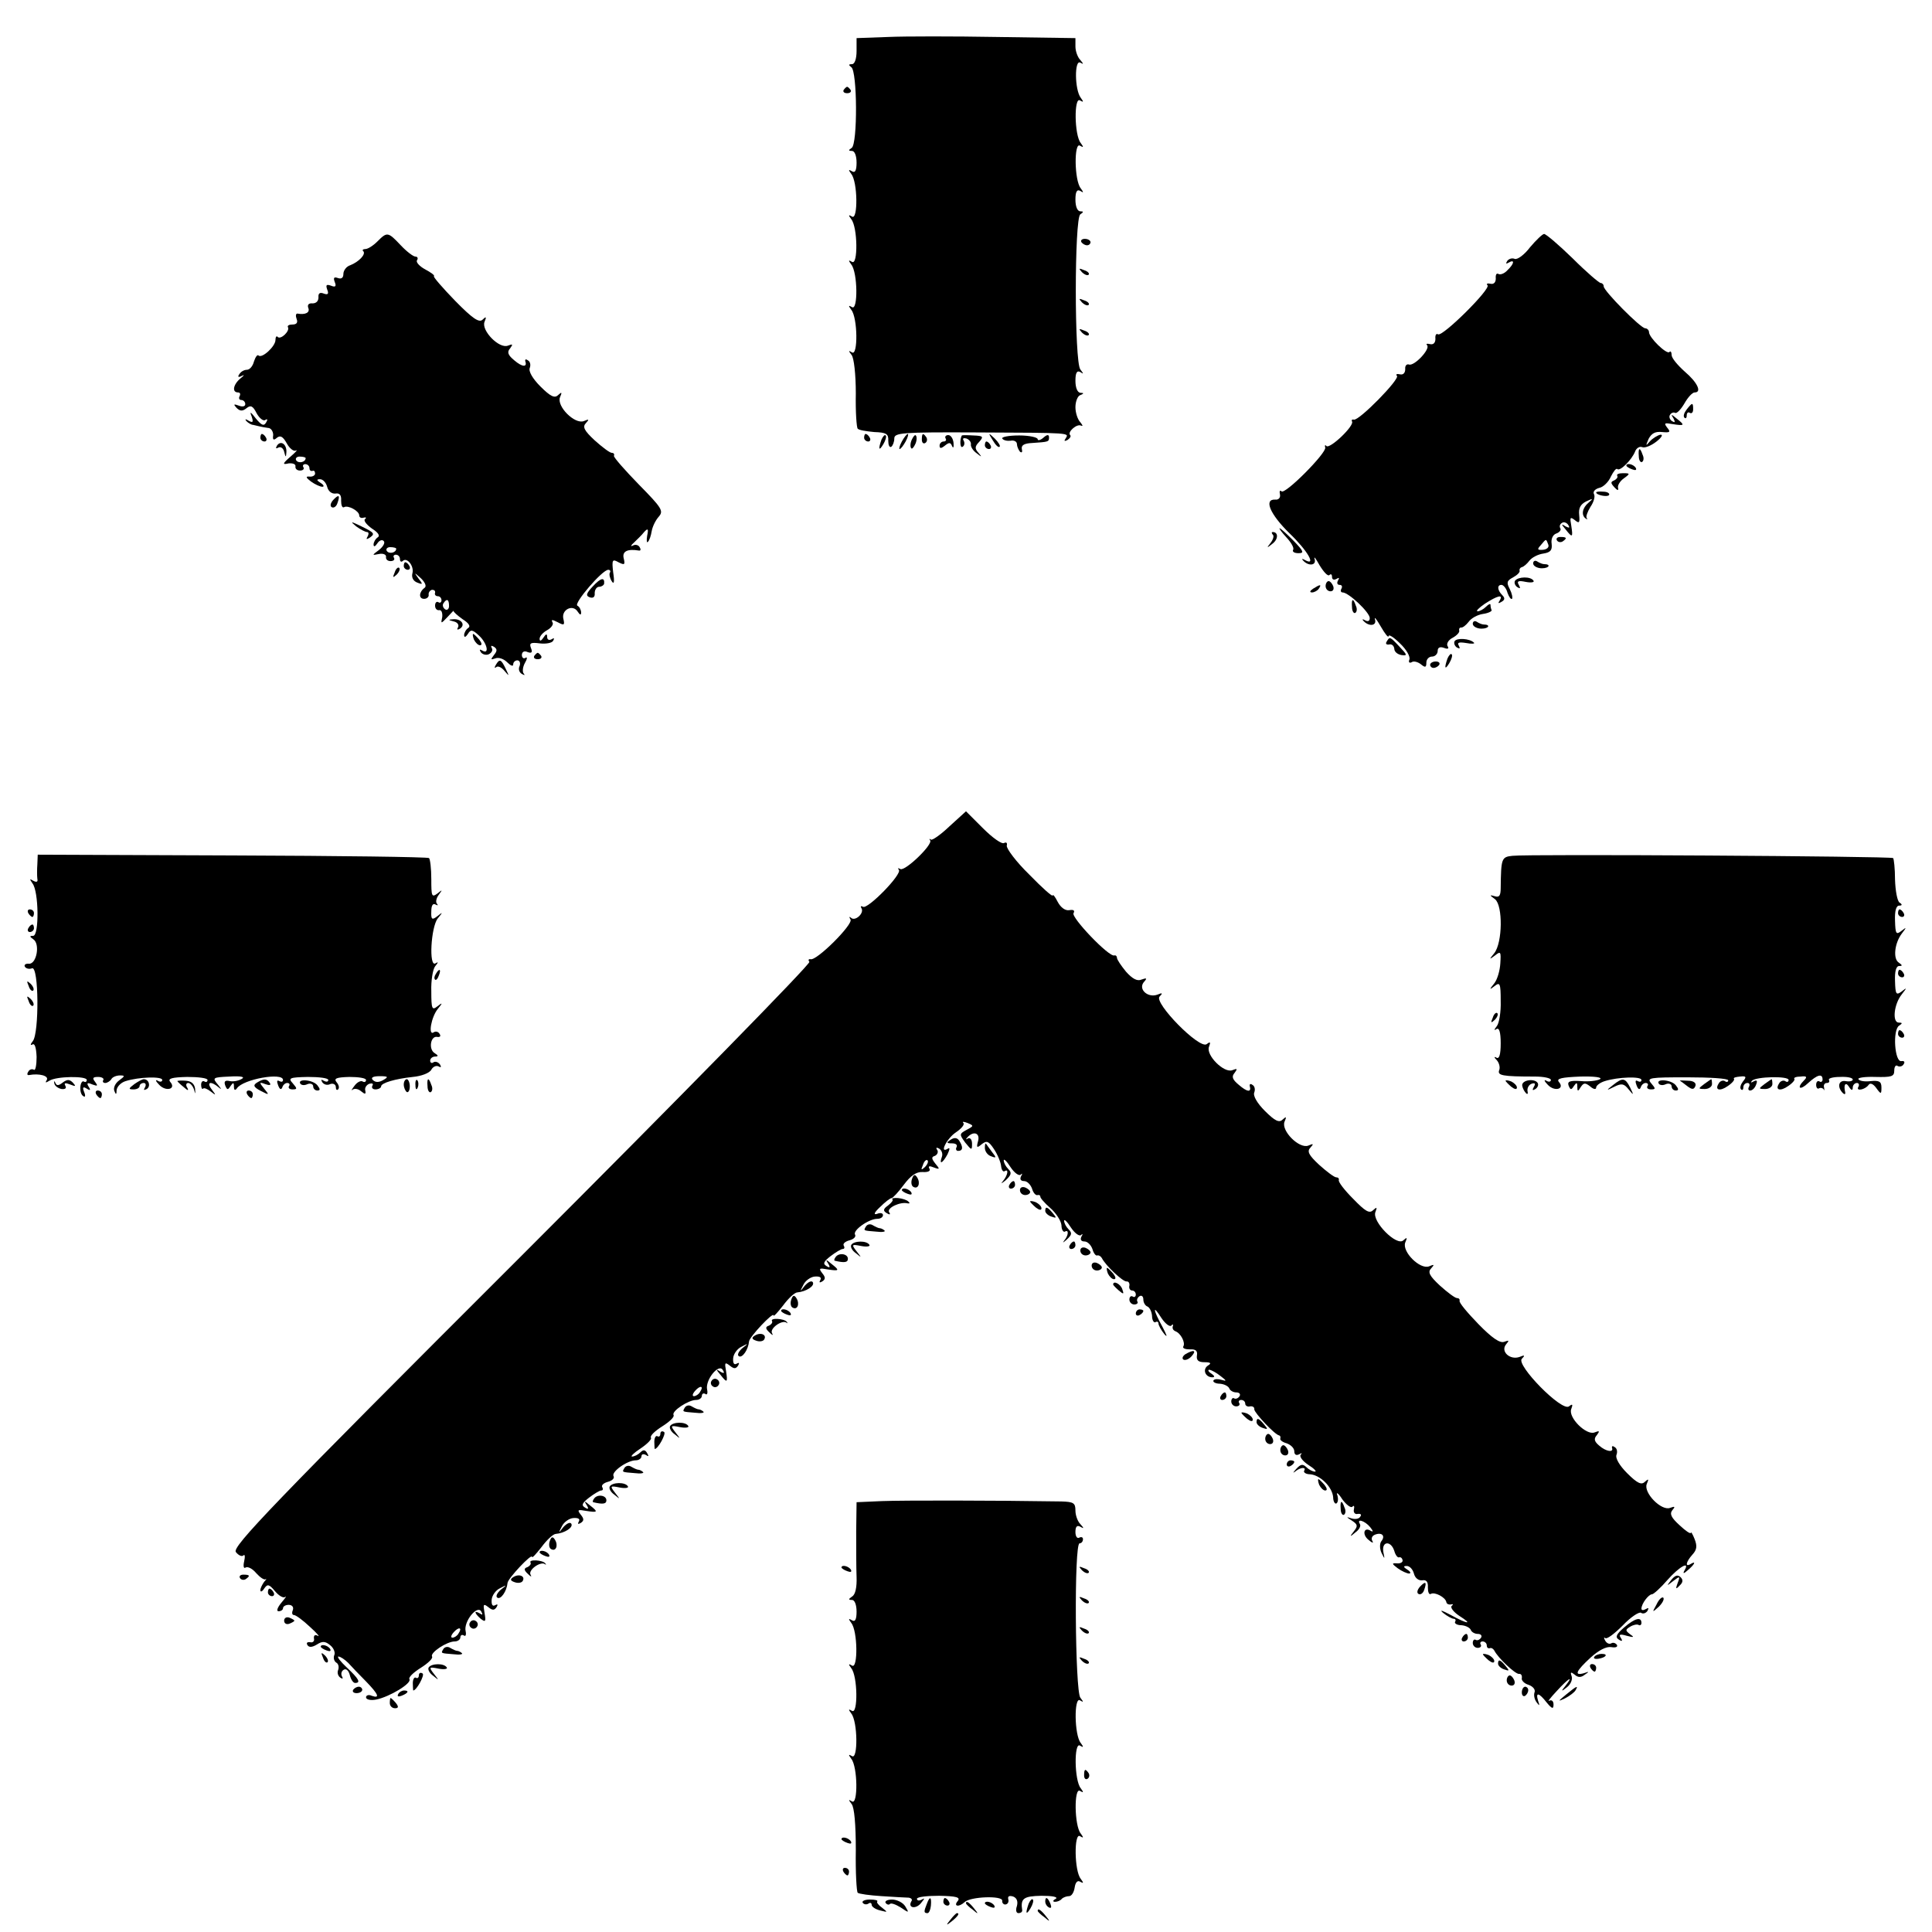 <?xml version="1.0" standalone="no"?>
<!DOCTYPE svg PUBLIC "-//W3C//DTD SVG 20010904//EN"
 "http://www.w3.org/TR/2001/REC-SVG-20010904/DTD/svg10.dtd">
<svg version="1.0" xmlns="http://www.w3.org/2000/svg"
 width="512pt" height="512pt" viewBox="0 0 512 512"
 preserveAspectRatio="xMidYMid meet">
<g transform="translate(0,512) scale(0.1,-0.1)"
fill="#000000" stroke="none">
<path d="M2353 5022 l-83 -3 0 -34 c0 -21 -5 -35 -12 -35 -9 0 -10 -2 -2 -8
16 -10 17 -204 1 -214 -9 -6 -9 -8 1 -8 7 0 12 -13 12 -31 0 -21 -4 -28 -12
-23 -10 6 -10 4 -2 -7 17 -21 18 -123 2 -113 -10 6 -10 4 -2 -7 17 -21 18
-123 2 -113 -10 6 -10 4 -2 -7 17 -21 18 -123 2 -113 -10 6 -10 4 -2 -7 17
-21 18 -123 2 -113 -10 6 -10 5 -1 -7 6 -8 11 -50 11 -102 -1 -48 2 -90 5 -93
3 -4 23 -7 44 -9 32 -1 38 -5 37 -23 0 -11 3 -19 8 -16 4 3 8 13 8 22 0 15 19
17 218 16 255 -1 245 -1 236 -16 -5 -7 -3 -8 5 -4 7 5 10 10 7 13 -8 8 18 31
29 25 6 -2 4 1 -2 9 -7 7 -13 25 -13 40 0 15 6 30 13 32 10 4 10 6 0 6 -8 1
-13 14 -13 32 0 21 4 28 13 23 9 -6 9 -5 0 7 -16 20 -16 401 0 411 9 6 9 8 0
8 -8 0 -13 13 -13 31 0 21 4 28 13 23 9 -6 9 -4 1 7 -17 21 -18 123 -2 113 10
-6 10 -4 2 7 -17 21 -18 123 -2 113 10 -6 10 -4 2 7 -16 21 -17 102 -1 93 9
-5 9 -4 0 7 -7 7 -13 23 -13 36 l0 22 -207 3 c-115 2 -245 2 -290 0z"/>
<path d="M2236 4882 c-3 -5 1 -9 9 -9 8 0 12 4 9 9 -3 4 -7 8 -9 8 -2 0 -6 -4
-9 -8z"/>
<path d="M1000 4480 c-11 -11 -25 -20 -32 -20 -6 0 -9 -3 -5 -6 7 -8 -12 -28
-35 -37 -10 -3 -18 -14 -18 -23 0 -10 -5 -14 -14 -11 -11 4 -13 1 -9 -10 5
-12 2 -15 -10 -10 -12 4 -14 2 -10 -10 5 -12 2 -15 -9 -11 -10 4 -15 1 -14
-10 0 -10 -6 -16 -16 -16 -10 1 -14 -4 -11 -12 5 -12 -7 -19 -29 -15 -4 0 -5
-6 -2 -14 4 -10 0 -15 -11 -15 -9 0 -14 -3 -12 -7 6 -10 -19 -34 -27 -26 -3 4
-6 0 -6 -8 0 -17 -36 -50 -45 -41 -3 3 -8 -4 -12 -16 -3 -12 -11 -22 -19 -22
-7 0 -16 -5 -20 -12 -5 -7 -2 -9 7 -4 8 4 6 1 -4 -7 -19 -16 -23 -37 -6 -37 5
0 7 -4 4 -10 -3 -5 -1 -10 4 -10 6 0 11 -5 11 -11 0 -6 -7 -8 -17 -4 -14 5
-15 4 -6 -6 9 -9 16 -9 26 -1 11 9 17 7 27 -13 7 -13 18 -22 23 -18 6 4 7 1 2
-7 -6 -10 -12 -7 -27 11 -14 18 -17 20 -11 5 5 -15 3 -17 -8 -11 -8 5 -11 5
-6 -1 5 -5 13 -10 18 -10 5 -1 12 -3 17 -4 4 -1 14 -3 22 -4 8 0 14 -9 14 -19
-2 -13 1 -15 10 -7 9 7 16 3 26 -15 7 -13 18 -22 24 -19 6 3 0 -4 -14 -16 -22
-19 -22 -22 -5 -18 11 1 19 -2 18 -8 -1 -6 4 -11 12 -11 8 0 12 4 9 9 -3 4 0
8 5 8 6 0 11 -5 11 -10 0 -6 3 -9 8 -8 4 2 7 -1 7 -7 0 -5 -7 -9 -15 -8 -11 1
-9 -3 4 -13 11 -8 25 -14 30 -14 6 0 4 5 -4 10 -11 7 -12 10 -2 10 8 0 16 -9
19 -20 3 -12 12 -19 22 -18 11 2 16 -4 15 -19 0 -12 3 -20 8 -17 10 6 40 -10
40 -22 0 -5 5 -8 11 -6 7 2 9 0 4 -4 -4 -4 5 -15 19 -25 16 -10 22 -19 15 -23
-6 -4 -11 -13 -11 -19 0 -7 4 -6 10 3 5 8 13 11 17 6 4 -4 -1 -14 -12 -23 -20
-15 -20 -15 0 -11 11 2 19 -2 18 -8 -1 -6 4 -11 12 -11 8 0 12 4 9 9 -3 4 0 8
5 8 6 0 11 -5 11 -12 0 -6 3 -8 7 -5 11 12 31 -13 26 -32 -3 -11 2 -21 13 -25
15 -6 15 -4 3 11 -12 17 -12 17 7 0 11 -11 15 -21 9 -25 -15 -11 -16 -29 -1
-29 7 0 13 5 12 11 -1 6 4 12 9 13 6 0 9 -3 8 -8 -2 -5 2 -9 7 -9 6 0 10 -5
10 -11 0 -5 -4 -8 -8 -5 -5 3 -9 -1 -9 -9 0 -8 5 -13 11 -12 6 1 9 -7 8 -18
-4 -19 -4 -19 15 1 10 11 17 18 15 15 -1 -2 10 -12 24 -22 16 -10 22 -19 15
-23 -6 -4 -11 -13 -11 -19 0 -7 4 -6 10 3 7 12 12 12 29 -4 22 -20 29 -52 9
-40 -7 4 -8 3 -4 -4 4 -6 13 -9 21 -6 8 4 12 11 8 17 -3 6 -1 7 6 3 9 -6 9
-11 0 -22 -9 -12 -9 -13 3 -9 9 4 23 -1 32 -10 9 -9 16 -12 16 -6 0 6 5 11 11
11 6 0 9 -7 6 -15 -4 -8 -1 -17 6 -21 7 -4 9 -4 5 1 -4 4 -3 17 3 28 6 10 7
17 2 14 -5 -4 -10 0 -10 7 0 9 7 12 15 8 11 -4 14 -1 9 11 -5 13 0 15 23 12
17 -2 33 1 36 7 4 7 2 8 -4 4 -7 -4 -12 -1 -12 6 0 9 -3 9 -10 -2 -6 -9 -10
-10 -10 -3 0 7 9 17 20 23 11 6 18 16 14 21 -4 8 0 7 14 0 17 -9 19 -8 15 9
-6 24 25 40 38 19 6 -9 9 -10 9 -2 0 6 -4 15 -10 18 -10 6 66 95 82 95 5 0 7
-4 4 -8 -2 -4 0 -14 5 -22 6 -10 8 -3 4 23 -4 34 -2 36 14 27 16 -8 18 -7 14
10 -5 19 10 26 40 21 5 -1 6 3 2 9 -3 6 -12 8 -18 4 -7 -3 -5 1 3 8 8 8 21 20
27 28 10 11 12 9 8 -10 -2 -12 -1 -20 2 -16 4 4 8 16 10 28 2 12 10 29 19 39
13 15 8 23 -53 85 -37 38 -67 72 -66 76 2 5 -1 8 -6 8 -5 0 -25 15 -45 33 -28
26 -33 36 -23 46 9 10 8 11 -6 5 -24 -9 -72 39 -63 63 6 14 5 15 -5 6 -9 -9
-20 -4 -47 23 -20 20 -32 40 -28 49 3 8 1 17 -5 20 -5 4 -8 3 -7 -2 6 -17 -8
-16 -29 2 -17 14 -20 22 -11 32 8 11 7 12 -6 7 -23 -9 -71 40 -62 63 6 14 4
15 -5 6 -9 -9 -26 2 -73 50 -33 34 -59 64 -56 65 3 2 -8 10 -23 18 -15 8 -25
19 -22 24 4 6 1 10 -4 10 -6 0 -24 14 -39 30 -34 36 -36 36 -62 10z m-190
-574 c0 -11 -19 -15 -25 -6 -3 5 1 10 9 10 9 0 16 -2 16 -4z m240 -240 c0 -11
-19 -15 -25 -6 -3 5 1 10 9 10 9 0 16 -2 16 -4z m140 -152 c0 -8 -5 -12 -10
-9 -6 4 -8 11 -5 16 9 14 15 11 15 -7z"/>
<path d="M4055 4465 c-15 -20 -34 -34 -41 -31 -7 3 -16 0 -20 -6 -4 -7 -3 -8
4 -4 17 10 15 -3 -3 -20 -8 -9 -19 -13 -24 -10 -5 3 -8 -2 -7 -12 0 -10 -5
-16 -14 -14 -8 2 -12 0 -8 -4 10 -9 -119 -137 -131 -130 -5 3 -8 -2 -7 -12 0
-10 -5 -16 -14 -14 -8 2 -12 1 -8 -3 9 -10 -34 -56 -48 -51 -6 2 -11 -3 -10
-12 0 -10 -5 -16 -14 -14 -8 2 -12 0 -8 -4 9 -8 -101 -120 -114 -116 -5 1 -7
-1 -5 -5 7 -11 -59 -74 -68 -65 -3 4 -5 2 -3 -4 4 -14 -107 -126 -116 -116 -4
4 -6 0 -4 -8 2 -9 -4 -15 -12 -14 -32 2 -14 -39 37 -89 48 -46 73 -89 41 -71
-7 4 -9 3 -5 -1 14 -16 36 -14 31 3 -3 10 3 2 13 -16 11 -18 22 -30 26 -26 4
4 7 2 7 -5 0 -7 5 -9 12 -5 7 4 8 3 4 -4 -4 -7 -2 -12 4 -12 6 0 8 -4 5 -10
-3 -5 -2 -10 3 -10 16 0 72 -53 72 -68 0 -8 -5 -10 -12 -6 -7 4 -9 3 -5 -1 14
-16 36 -14 31 3 -3 10 4 1 15 -18 11 -19 20 -31 21 -26 0 6 14 -3 30 -19 17
-16 28 -35 25 -43 -3 -7 0 -10 6 -7 5 4 16 1 24 -5 12 -10 15 -9 15 4 0 9 7
16 15 16 8 0 15 7 15 15 0 9 6 12 17 8 10 -4 14 -2 9 5 -3 6 2 16 14 22 11 6
19 15 17 19 -1 5 1 8 5 8 4 -1 13 6 20 15 7 10 24 19 38 21 14 2 24 7 23 10
-2 4 -3 10 -3 14 0 4 -5 2 -12 -5 -7 -7 -17 -12 -22 -12 -6 0 3 9 19 20 34 22
50 26 39 8 -5 -7 -3 -8 5 -3 9 5 10 10 2 18 -13 13 -14 27 -2 27 5 0 13 -9 16
-21 4 -11 9 -18 12 -16 2 3 0 14 -6 26 -9 17 -8 22 9 31 11 6 19 14 17 18 -1
4 2 8 6 9 5 1 14 9 20 17 7 9 23 17 37 19 19 3 24 9 22 26 -2 12 3 24 12 27 9
3 14 10 11 14 -3 5 -1 11 4 14 5 4 13 1 17 -5 5 -8 3 -9 -7 -4 -12 8 -12 6 0
-8 18 -23 20 -22 15 10 -4 22 -3 24 9 15 12 -10 14 -8 12 13 -2 18 3 28 18 36
19 9 20 8 7 -3 -17 -14 -20 -33 -8 -42 5 -3 6 -3 3 1 -3 3 2 17 10 30 9 13 13
28 9 34 -3 6 3 13 14 16 11 2 25 16 31 30 7 14 14 23 17 20 7 -7 38 24 47 46
3 9 12 15 19 12 7 -3 24 4 38 15 14 11 18 19 10 18 -8 -2 -21 -10 -28 -18 -11
-13 -11 -12 -3 7 8 15 18 20 36 18 21 -2 23 0 13 12 -9 12 -7 13 15 9 32 -5
33 -3 10 15 -14 12 -16 12 -8 0 5 -10 4 -12 -4 -7 -6 4 -9 12 -5 17 3 5 9 7
13 5 4 -3 15 8 25 25 9 16 21 29 27 29 20 0 7 27 -26 55 -19 17 -35 36 -35 44
0 8 -3 12 -6 8 -7 -7 -54 38 -54 53 0 5 -5 10 -10 10 -12 0 -110 99 -110 111
0 5 -4 9 -8 9 -4 0 -38 29 -74 65 -37 36 -71 65 -76 65 -4 0 -21 -16 -37 -35z
m48 -788 c3 -7 -3 -13 -14 -14 -15 -1 -16 1 -6 12 15 18 14 18 20 2z"/>
<path d="M2866 4478 c3 -4 9 -8 15 -8 5 0 9 4 9 8 0 5 -7 9 -15 9 -8 0 -12 -4
-9 -9z"/>
<path d="M2867 4399 c7 -7 15 -10 18 -7 3 3 -2 9 -12 12 -14 6 -15 5 -6 -5z"/>
<path d="M2867 4319 c7 -7 15 -10 18 -7 3 3 -2 9 -12 12 -14 6 -15 5 -6 -5z"/>
<path d="M2867 4239 c7 -7 15 -10 18 -7 3 3 -2 9 -12 12 -14 6 -15 5 -6 -5z"/>
<path d="M4470 4035 c-7 -9 -10 -18 -6 -22 3 -3 6 -1 6 6 0 7 4 10 8 7 5 -3 9
1 9 9 0 19 -2 19 -17 0z"/>
<path d="M690 3960 c0 -5 5 -10 11 -10 5 0 7 5 4 10 -3 6 -8 10 -11 10 -2 0
-4 -4 -4 -10z"/>
<path d="M2290 3960 c0 -5 5 -10 11 -10 5 0 7 5 4 10 -3 6 -8 10 -11 10 -2 0
-4 -4 -4 -10z"/>
<path d="M2336 3955 c-9 -26 -7 -32 5 -12 6 10 9 21 6 23 -2 3 -7 -2 -11 -11z"/>
<path d="M2390 3950 c-6 -11 -8 -20 -6 -20 3 0 10 9 16 20 6 11 8 20 6 20 -3
0 -10 -9 -16 -20z"/>
<path d="M2416 3954 c-4 -9 -4 -19 -1 -22 2 -3 7 3 11 12 4 9 4 19 1 22 -2 3
-7 -3 -11 -12z"/>
<path d="M2443 3955 c0 -8 4 -12 9 -9 5 3 6 10 3 15 -9 13 -12 11 -12 -6z"/>
<path d="M2506 3958 c3 -4 0 -8 -5 -8 -6 0 -11 -5 -11 -11 0 -8 4 -8 14 0 11
9 15 9 19 -1 3 -7 5 -4 4 8 -1 11 -7 21 -14 21 -6 0 -10 -4 -7 -9z"/>
<path d="M2549 3966 c-6 -11 -5 -35 2 -30 5 3 6 10 3 16 -4 6 -1 8 7 6 8 -3
13 -10 12 -16 -1 -5 5 -16 15 -23 14 -11 15 -11 5 1 -10 11 -10 17 2 29 12 14
11 16 -16 17 -16 1 -29 1 -30 0z"/>
<path d="M2631 3953 c7 -12 15 -20 18 -17 3 2 -3 12 -13 22 -17 16 -18 16 -5
-5z"/>
<path d="M2656 3958 c3 -5 13 -7 22 -6 9 2 17 -2 17 -9 0 -6 4 -15 8 -20 5 -4
7 -1 5 7 -2 10 6 15 27 16 44 3 45 3 45 15 0 8 -5 8 -15 -1 -8 -7 -15 -8 -15
-4 0 5 -22 10 -49 10 -28 0 -47 -4 -45 -8z"/>
<path d="M734 3939 c-4 -7 -3 -9 4 -5 6 3 13 -2 15 -11 4 -16 5 -16 6 -1 1 21
-15 32 -25 17z"/>
<path d="M2610 3940 c0 -5 5 -10 11 -10 5 0 7 5 4 10 -3 6 -8 10 -11 10 -2 0
-4 -4 -4 -10z"/>
<path d="M4343 3911 c0 -11 5 -18 9 -15 4 3 5 11 1 19 -7 21 -12 19 -10 -4z"/>
<path d="M4310 3886 c0 -2 7 -7 16 -10 8 -3 12 -2 9 4 -6 10 -25 14 -25 6z"/>
<path d="M4286 3859 c2 -4 -2 -9 -8 -12 -10 -4 -10 -7 0 -18 8 -9 12 -10 10
-2 -2 6 5 18 15 25 18 13 17 14 -2 14 -11 0 -18 -3 -15 -7z"/>
<path d="M4230 3815 c0 -7 30 -13 34 -7 3 4 -4 9 -15 9 -10 1 -19 0 -19 -2z"/>
<path d="M883 3795 c-7 -8 -9 -16 -4 -19 5 -3 12 1 15 10 8 22 4 25 -11 9z"/>
<path d="M944 3725 c11 -8 24 -15 29 -15 4 0 5 -5 1 -12 -4 -7 -3 -8 4 -4 17
11 15 14 -20 31 -29 14 -31 14 -14 0z"/>
<path d="M3409 3696 c13 -14 21 -28 18 -33 -3 -5 3 -9 14 -9 16 0 14 5 -13 33
-18 18 -34 33 -37 33 -2 0 6 -11 18 -24z"/>
<path d="M3373 3703 c4 -3 1 -13 -6 -22 -11 -14 -10 -14 5 -2 16 12 16 31 1
31 -4 0 -3 -3 0 -7z"/>
<path d="M4126 3688 c3 -5 10 -6 15 -3 13 9 11 12 -6 12 -8 0 -12 -4 -9 -9z"/>
<path d="M4063 3627 c0 -7 11 -13 23 -13 20 0 25 11 6 11 -4 0 -12 3 -18 7 -6
4 -11 1 -11 -5z"/>
<path d="M1070 3620 c0 -5 5 -10 11 -10 5 0 7 5 4 10 -3 6 -8 10 -11 10 -2 0
-4 -4 -4 -10z"/>
<path d="M1046 3603 c-6 -14 -5 -15 5 -6 7 7 10 15 7 18 -3 3 -9 -2 -12 -12z"/>
<path d="M1571 3566 c-18 -19 -19 -25 -8 -29 9 -3 14 1 13 11 0 9 5 17 12 17
6 0 12 4 13 8 2 18 -9 16 -30 -7z"/>
<path d="M4015 3581 c-3 -5 0 -13 6 -17 8 -5 9 -3 4 6 -6 10 -1 12 18 8 15 -3
24 -1 21 3 -7 12 -41 11 -49 0z"/>
<path d="M3513 3567 c0 -8 6 -14 13 -14 7 0 10 6 7 14 -3 7 -8 13 -12 13 -4 0
-8 -6 -8 -13z"/>
<path d="M3480 3560 c-9 -6 -10 -10 -3 -10 6 0 15 5 18 10 8 12 4 12 -15 0z"/>
<path d="M3583 3511 c0 -11 5 -18 9 -15 4 3 5 11 1 19 -7 21 -12 19 -10 -4z"/>
<path d="M1203 3473 c9 -2 14 -9 11 -15 -4 -7 -2 -8 5 -4 15 10 4 26 -17 25
-15 -1 -15 -2 1 -6z"/>
<path d="M3903 3467 c0 -7 11 -13 23 -13 20 0 25 11 6 11 -4 0 -12 3 -18 7 -6
4 -11 1 -11 -5z"/>
<path d="M1256 3425 c4 -8 11 -15 16 -15 6 0 5 6 -2 15 -7 8 -14 15 -16 15 -2
0 -1 -7 2 -15z"/>
<path d="M3675 3420 c-4 -6 -1 -9 6 -8 7 2 13 -3 14 -11 0 -8 8 -15 19 -17 16
-2 16 0 -5 22 -26 28 -26 27 -34 14z"/>
<path d="M3855 3421 c-3 -5 0 -13 6 -17 8 -4 9 -3 5 5 -5 8 0 10 19 7 15 -3
25 -2 21 1 -11 11 -45 13 -51 4z"/>
<path d="M1416 3382 c-3 -5 1 -9 9 -9 8 0 12 4 9 9 -3 4 -7 8 -9 8 -2 0 -6 -4
-9 -8z"/>
<path d="M3836 3375 c-9 -26 -7 -32 5 -12 6 10 9 21 6 23 -2 3 -7 -2 -11 -11z"/>
<path d="M1314 3358 c-4 -7 -4 -10 1 -6 4 4 14 0 22 -10 13 -15 13 -15 3 6
-12 25 -16 27 -26 10z"/>
<path d="M3790 3358 c0 -4 4 -8 9 -8 6 0 12 4 15 8 3 5 -1 9 -9 9 -8 0 -15 -4
-15 -9z"/>
<path d="M2516 2930 c-23 -22 -46 -38 -49 -35 -4 3 -5 2 -2 -2 8 -11 -67 -83
-79 -76 -6 3 -8 3 -4 -2 10 -11 -83 -106 -95 -98 -6 3 -7 1 -4 -4 8 -13 -17
-36 -28 -25 -5 4 -5 2 -1 -5 7 -13 -90 -110 -106 -105 -5 1 -7 -2 -3 -7 3 -6
-340 -356 -763 -779 -664 -663 -767 -771 -757 -785 7 -9 16 -13 20 -9 4 4 5
-3 2 -16 -3 -13 -1 -20 4 -16 6 3 18 -3 28 -15 10 -11 21 -19 25 -16 3 3 2 -1
-4 -7 -5 -7 -10 -17 -10 -22 0 -6 5 -4 10 4 9 13 13 12 29 -7 10 -12 22 -19
27 -15 5 4 0 -3 -10 -15 -11 -13 -14 -23 -8 -23 7 0 12 4 12 8 0 5 7 9 15 9 9
0 14 -6 11 -14 -3 -7 -2 -13 3 -13 5 0 24 -14 42 -31 19 -17 28 -28 21 -24 -7
4 -11 1 -10 -7 2 -7 -3 -12 -10 -10 -8 1 -11 -2 -7 -8 4 -6 12 -6 25 2 14 9
22 9 35 -2 9 -7 14 -19 11 -26 -3 -7 -1 -16 5 -20 6 -3 8 -12 5 -20 -3 -7 0
-16 6 -20 6 -4 8 -3 4 4 -3 6 -1 14 5 17 6 4 13 -2 16 -14 3 -12 9 -21 14 -21
16 0 10 11 -22 41 -17 16 -27 29 -22 29 5 0 17 -8 26 -17 9 -10 30 -32 47 -49
33 -34 38 -46 15 -38 -8 4 -15 1 -15 -4 0 -6 12 -9 27 -6 35 7 95 43 88 54 -3
5 11 18 30 30 19 12 33 25 30 30 -6 10 39 40 60 40 8 0 15 5 15 11 0 5 4 8 9
5 5 -4 7 2 5 11 -6 25 30 70 41 53 5 -9 4 -11 -3 -6 -17 10 -15 1 2 -14 13
-10 14 -7 10 16 -4 23 -3 25 10 15 11 -9 16 -9 22 0 4 7 3 9 -4 5 -7 -4 -10 2
-9 15 1 11 11 25 22 30 19 10 19 9 2 -4 -10 -9 -14 -18 -9 -21 9 -6 25 17 27
39 1 12 65 80 65 69 0 -4 11 8 25 26 14 19 31 35 38 35 23 2 47 17 41 27 -3 5
-12 1 -21 -9 -13 -17 -14 -17 -4 2 5 11 19 21 30 22 13 1 19 -2 15 -9 -4 -7
-2 -8 5 -4 9 6 9 11 0 22 -10 13 -8 14 14 10 32 -5 33 -3 10 15 -14 12 -16 12
-8 0 6 -10 4 -12 -5 -6 -10 6 -7 12 11 26 13 10 28 19 32 19 5 0 6 4 3 9 -3 5
4 11 15 14 12 3 18 10 15 15 -7 11 36 42 59 42 8 0 15 5 15 11 0 5 5 7 12 3 7
-5 8 -3 3 5 -5 9 -10 10 -18 2 -6 -6 -16 -11 -22 -11 -5 0 5 10 22 21 18 12
31 25 28 29 -3 5 11 18 30 30 19 12 33 25 30 30 -6 10 39 40 60 40 8 0 15 5
15 11 0 5 4 8 9 5 5 -4 7 2 5 11 -6 25 30 70 41 53 6 -9 4 -11 -6 -5 -12 8
-12 6 0 -8 18 -23 20 -22 15 10 -4 22 -3 24 10 14 11 -9 16 -9 22 0 4 7 3 9
-4 5 -7 -4 -10 2 -9 15 1 11 11 25 22 30 19 10 19 9 2 -4 -10 -9 -14 -18 -9
-21 9 -6 25 17 27 39 1 12 65 80 65 69 0 -4 11 8 25 26 14 19 31 35 38 35 23
2 47 17 41 27 -3 5 -12 1 -21 -9 -13 -17 -14 -17 -4 2 5 11 19 21 30 22 13 1
19 -2 15 -9 -4 -7 -2 -8 5 -4 9 6 9 11 0 22 -10 13 -8 14 14 10 32 -5 33 -3
10 15 -14 12 -16 12 -8 0 6 -10 4 -12 -5 -6 -10 6 -7 12 11 26 13 10 28 19 32
19 5 0 6 4 3 9 -3 5 4 11 15 14 12 3 18 10 15 15 -7 11 36 42 59 42 8 0 15 4
15 10 0 5 -7 7 -16 3 -10 -3 -7 4 8 18 13 13 27 24 31 24 3 0 18 16 32 35 18
24 33 35 50 34 15 -1 22 3 18 9 -4 7 0 8 12 3 16 -6 16 -4 4 10 -11 14 -11 18
-1 21 6 3 9 10 6 15 -5 7 -2 8 5 4 7 -5 10 -14 7 -22 -8 -22 2 -17 15 7 6 13
7 19 1 15 -24 -15 -3 27 21 43 15 10 24 21 20 25 -4 4 1 4 11 0 17 -7 17 -8
-2 -18 -20 -11 -20 -12 -4 -34 17 -21 18 -21 18 -3 0 11 -5 17 -11 14 -5 -4
-6 -2 -2 2 16 19 35 13 29 -9 -5 -18 -3 -19 10 -8 13 10 18 8 32 -13 10 -15
18 -35 19 -45 1 -10 5 -16 9 -14 12 8 9 -10 -4 -26 -7 -8 -4 -7 7 2 15 14 17
20 7 30 -7 7 -12 17 -12 23 0 5 8 -2 18 -18 10 -15 22 -24 27 -20 4 5 5 2 1
-4 -4 -8 -1 -13 8 -13 8 0 17 -9 21 -20 3 -11 10 -19 15 -17 4 1 7 -1 7 -4 -1
-3 11 -17 26 -30 15 -13 29 -34 30 -46 0 -12 5 -19 9 -17 11 7 10 -10 -2 -24
-5 -7 -2 -5 7 3 13 12 15 17 5 27 -7 7 -12 17 -12 23 0 5 8 -2 18 -18 10 -15
22 -24 27 -20 4 5 5 2 1 -4 -4 -8 -1 -13 8 -13 8 0 17 -9 21 -20 3 -11 9 -19
13 -17 4 1 9 -2 12 -7 10 -20 55 -62 65 -62 6 1 9 -5 8 -11 -2 -7 2 -13 7 -13
6 0 10 -5 10 -11 0 -5 -4 -8 -8 -5 -5 3 -9 -1 -9 -8 0 -7 6 -13 13 -13 7 0 11
4 8 8 -2 4 0 10 6 14 5 3 10 0 10 -9 0 -8 5 -16 10 -18 6 -2 12 -13 13 -25 0
-12 5 -19 9 -17 4 3 8 1 8 -3 0 -5 7 -18 16 -29 9 -10 6 -2 -5 19 -26 47 -27
62 -3 24 10 -15 22 -24 26 -20 4 5 6 3 4 -2 -2 -6 2 -11 7 -13 14 -5 27 -30
21 -40 -3 -5 5 -8 17 -8 16 1 21 -4 19 -16 -2 -13 4 -18 20 -18 17 0 19 -3 9
-9 -15 -10 -7 -31 12 -31 7 0 6 4 -3 10 -8 5 -10 10 -5 10 6 -1 19 -8 30 -17
16 -12 16 -14 3 -10 -10 3 -19 3 -22 -1 -3 -4 5 -9 17 -9 12 -1 23 -7 25 -13
2 -5 10 -10 18 -10 9 0 12 -5 9 -10 -4 -6 -10 -8 -14 -6 -4 3 -8 -1 -8 -8 0
-7 6 -13 13 -13 7 0 11 4 8 9 -3 4 0 8 5 8 6 0 11 -4 11 -10 0 -5 6 -9 13 -7
6 1 12 -2 11 -8 0 -9 55 -68 66 -69 3 -1 4 -4 3 -8 -2 -4 6 -10 17 -13 11 -4
20 -13 20 -21 0 -9 5 -12 13 -8 6 4 9 3 4 -1 -4 -5 5 -17 20 -27 16 -10 23
-18 18 -18 -6 0 -16 5 -23 12 -10 9 -15 8 -27 -5 -8 -9 -10 -12 -3 -7 14 12
31 13 24 2 -2 -4 5 -9 16 -9 27 -2 59 -34 61 -61 0 -11 5 -19 9 -16 4 3 5 12
2 22 -4 9 3 5 13 -11 11 -15 23 -24 27 -20 4 5 6 1 4 -7 -2 -8 3 -14 10 -12 8
1 11 -2 7 -7 -3 -6 -13 -8 -23 -5 -15 5 -15 4 1 -6 15 -10 16 -14 5 -28 -12
-15 -11 -16 4 -3 10 7 15 17 12 22 -10 16 13 9 27 -8 8 -10 9 -14 2 -10 -19
12 -24 -10 -6 -24 9 -8 14 -9 10 -3 -4 7 -1 14 7 17 18 7 28 -3 17 -17 -5 -6
-5 -20 0 -31 9 -18 9 -18 5 2 -5 29 20 31 29 3 3 -11 9 -19 13 -17 4 1 8 -2 9
-8 1 -5 -6 -9 -15 -8 -14 1 -14 -1 2 -13 11 -8 25 -14 30 -14 6 0 4 5 -4 10
-11 7 -12 10 -2 10 8 0 16 -9 19 -20 3 -12 12 -19 22 -18 11 2 16 -4 15 -19 0
-12 3 -20 8 -17 10 6 39 -9 41 -22 1 -5 7 -7 12 -6 6 2 7 0 2 -4 -4 -4 5 -16
20 -26 38 -24 23 -23 -24 3 -21 11 -29 14 -19 5 11 -9 24 -16 29 -16 4 0 6 -4
3 -8 -2 -4 5 -9 17 -9 12 -1 23 -7 25 -13 2 -5 10 -10 18 -10 9 0 12 -5 9 -10
-4 -6 -10 -8 -14 -6 -4 3 -8 -1 -8 -8 0 -7 6 -13 13 -13 7 0 11 4 8 9 -3 4 0
8 5 8 6 0 11 -5 11 -10 0 -6 3 -9 8 -8 4 2 9 -1 12 -6 10 -20 55 -62 65 -62 6
1 9 -4 8 -11 -2 -6 7 -15 18 -18 11 -4 18 -12 16 -19 -3 -7 -1 -19 5 -27 8
-11 9 -10 4 4 -7 23 2 22 23 -5 14 -17 18 -18 18 -5 0 9 -5 13 -11 10 -6 -4 2
7 19 25 32 35 46 43 24 15 -13 -16 -12 -17 4 -4 10 8 15 21 12 29 -4 11 -2 12
8 4 9 -8 17 -8 27 0 12 8 12 9 -2 4 -28 -8 -21 6 17 41 22 20 42 30 55 28 11
-2 18 0 15 6 -4 5 -10 7 -15 4 -5 -3 -12 0 -16 7 -4 7 -4 10 0 7 4 -4 24 11
46 33 21 22 43 37 49 34 5 -4 13 -1 17 5 4 8 3 9 -4 5 -7 -4 -12 -4 -12 1 0
13 19 38 28 38 4 0 23 17 41 38 31 35 61 52 45 25 -5 -9 -2 -9 9 1 18 15 23
26 7 16 -15 -9 -12 6 5 25 12 13 13 23 6 41 -5 13 -10 21 -10 17 -1 -4 -14 5
-30 20 -22 20 -27 30 -19 40 8 9 7 11 -6 6 -23 -9 -71 40 -62 63 6 14 5 15 -5
6 -9 -9 -20 -4 -47 23 -20 20 -32 40 -28 49 3 8 1 17 -5 20 -5 4 -8 3 -7 -2 5
-13 -16 -10 -34 6 -13 11 -15 18 -6 28 8 11 7 12 -6 7 -22 -9 -71 40 -62 62 5
13 3 14 -6 7 -19 -15 -141 110 -125 126 9 9 8 11 -6 5 -25 -9 -51 14 -36 33 9
11 9 12 -5 7 -11 -4 -32 10 -68 47 -29 30 -52 57 -50 62 1 4 -2 7 -7 7 -5 0
-25 15 -45 33 -28 26 -33 36 -23 46 9 10 8 11 -6 5 -24 -9 -72 39 -63 63 6 14
5 15 -5 6 -17 -17 -84 50 -74 75 5 13 4 14 -6 5 -10 -10 -21 -3 -53 30 -23 23
-40 45 -38 50 1 4 -2 7 -7 7 -5 0 -25 15 -45 33 -28 26 -33 36 -23 46 9 10 8
11 -6 5 -24 -9 -72 39 -63 63 6 14 5 15 -5 6 -9 -9 -20 -4 -47 23 -20 20 -32
40 -28 49 3 8 1 17 -5 20 -5 4 -8 2 -7 -3 5 -18 -7 -16 -29 3 -17 14 -20 22
-11 32 8 11 7 12 -6 7 -22 -9 -71 40 -62 62 5 13 3 14 -6 7 -19 -15 -141 110
-125 126 9 9 8 11 -6 5 -25 -9 -51 14 -36 33 10 11 8 12 -6 7 -11 -5 -24 2
-41 21 -13 16 -24 32 -24 37 0 4 -3 7 -7 6 -14 -5 -115 101 -108 112 4 7 0 10
-11 8 -11 -2 -23 7 -31 22 -7 14 -13 21 -13 17 0 -5 -28 20 -62 55 -35 34 -61
69 -60 77 2 7 -1 10 -7 7 -6 -4 -31 14 -56 39 l-45 45 -44 -40z m-65 -903
c-10 -9 -11 -8 -5 6 3 10 9 15 12 12 3 -3 0 -11 -7 -18z m-596 -596 c-3 -6
-11 -11 -16 -11 -5 0 -4 6 3 14 14 16 24 13 13 -3z m-640 -640 c-3 -6 -11 -11
-16 -11 -5 0 -4 6 3 14 14 16 24 13 13 -3z"/>
<path d="M99 2830 c-1 -14 -1 -31 0 -39 2 -8 -2 -10 -11 -5 -10 6 -10 5 -2 -7
17 -21 18 -139 2 -139 -10 0 -10 -2 0 -9 19 -12 9 -66 -11 -65 -9 1 -14 -3
-11 -8 3 -5 12 -7 19 -4 18 6 19 -172 2 -193 -7 -9 -7 -12 -1 -9 6 4 10 -8 11
-33 0 -21 -3 -37 -7 -34 -5 3 -12 1 -15 -5 -4 -6 -3 -10 2 -9 27 5 53 -2 47
-13 -5 -8 -3 -8 7 -2 18 12 99 13 99 2 0 -5 -4 -7 -8 -4 -4 2 -8 -4 -9 -14 -1
-11 2 -22 8 -25 5 -4 6 2 2 11 -5 13 -3 15 7 9 9 -6 11 -4 5 5 -6 10 -4 12 10
6 14 -5 15 -4 7 7 -8 10 -6 13 8 13 10 0 16 -4 14 -8 -3 -4 -1 -8 5 -8 5 0 13
5 16 10 3 6 14 10 23 10 14 0 13 -2 -2 -13 -11 -8 -16 -20 -13 -28 4 -11 6
-10 6 2 1 9 11 20 24 24 35 11 97 13 97 3 0 -5 -6 -6 -12 -2 -7 4 -6 -1 4 -11
18 -19 46 -11 29 8 -7 9 5 12 45 13 30 0 54 -3 54 -8 0 -5 -4 -7 -8 -4 -5 3
-9 -1 -9 -9 0 -8 3 -13 5 -10 3 3 12 -1 21 -8 14 -11 14 -10 2 6 -15 20 -2 23
19 5 8 -7 7 -4 -2 7 -16 19 -15 20 30 22 31 2 42 -1 33 -6 -8 -5 -22 -8 -32
-6 -13 3 -16 -1 -12 -12 5 -12 7 -12 14 -1 7 10 9 10 9 -2 0 -9 3 -11 8 -4 16
24 122 43 122 22 0 -5 -4 -6 -10 -3 -6 4 -7 -1 -3 -11 4 -11 8 -13 11 -6 2 7
8 12 13 12 6 0 8 -4 5 -8 -3 -5 1 -9 9 -9 13 0 13 2 1 16 -13 14 -9 16 40 17
30 0 54 -3 54 -8 0 -5 -5 -6 -12 -2 -7 4 -8 3 -4 -4 4 -6 13 -9 21 -5 8 3 15
-1 15 -8 0 -7 3 -9 6 -6 4 4 2 12 -4 19 -8 10 -1 13 34 14 24 0 44 -3 44 -8 0
-5 -4 -7 -9 -4 -5 3 -15 -2 -22 -12 -7 -9 -9 -14 -5 -10 5 4 15 3 23 -4 11 -9
13 -8 11 2 -2 7 3 15 11 18 8 2 11 0 8 -5 -3 -5 0 -10 8 -10 8 0 15 4 15 8 0
9 37 20 84 25 22 2 44 10 49 19 4 8 13 12 19 9 7 -4 8 -2 4 5 -4 6 -12 9 -17
6 -5 -4 -9 -1 -9 4 0 6 6 11 13 11 9 0 9 3 -1 9 -17 10 -11 47 7 43 7 -1 10 2
6 8 -3 6 -11 8 -16 4 -15 -9 -6 41 11 62 14 17 13 18 -1 7 -14 -11 -16 -7 -16
40 -1 28 4 58 10 66 9 11 9 13 1 8 -18 -11 -12 96 6 119 14 17 14 18 -1 6 -14
-11 -17 -9 -16 13 0 15 4 22 11 18 6 -3 8 -3 4 2 -4 4 -2 15 5 24 10 14 10 14
-4 3 -15 -11 -16 -7 -16 38 0 28 -3 53 -6 56 -3 3 -237 6 -521 7 l-516 2 -1
-25z m917 -572 c-12 -7 -21 -7 -28 0 -6 6 0 10 18 10 23 0 24 -2 10 -10z"/>
<path d="M4008 2852 c-29 -3 -30 -7 -31 -85 0 -21 -4 -26 -16 -22 -14 4 -14 3
1 -8 21 -17 20 -115 -2 -143 -14 -17 -14 -18 2 -6 15 12 16 10 14 -21 -1 -19
-8 -43 -16 -53 -14 -17 -13 -18 1 -7 14 11 16 7 16 -40 1 -28 -4 -58 -10 -66
-8 -10 -8 -13 -1 -8 7 4 11 -8 11 -38 0 -30 -4 -42 -11 -38 -7 4 -7 1 1 -7 6
-7 9 -19 6 -26 -5 -14 7 -17 95 -17 23 0 42 -4 42 -9 0 -5 -6 -6 -12 -2 -7 4
-6 -1 4 -11 18 -19 46 -11 29 8 -7 9 8 12 57 14 36 1 60 -2 52 -7 -7 -4 -30
-7 -50 -5 -30 2 -37 -1 -33 -12 5 -12 7 -12 14 -1 7 10 9 10 9 -2 0 -13 2 -13
9 -1 8 12 12 12 25 2 9 -8 16 -9 16 -3 0 5 10 13 23 17 35 11 97 13 97 3 0 -5
-4 -6 -10 -3 -6 4 -7 -1 -3 -11 4 -11 8 -13 11 -6 2 7 8 12 13 12 6 0 8 -4 5
-8 -3 -5 1 -9 9 -9 13 0 13 2 1 16 -13 15 -4 16 95 16 60 0 109 -3 109 -8 0
-4 -4 -6 -9 -2 -5 3 -13 0 -16 -6 -12 -18 3 -22 24 -7 12 8 19 17 16 19 -2 3
5 5 16 6 17 2 18 -1 8 -13 -6 -8 -9 -17 -5 -21 3 -3 6 -1 6 5 0 7 5 12 11 12
5 0 7 -4 4 -10 -3 -5 -2 -10 3 -10 6 0 13 7 16 16 4 10 2 13 -7 8 -7 -4 -8 -3
-4 2 11 11 97 13 97 2 0 -5 -4 -7 -9 -3 -5 3 -13 0 -16 -6 -12 -18 3 -22 24
-7 12 8 19 17 16 19 -2 3 5 6 17 6 16 2 18 -1 9 -10 -21 -21 -11 -28 11 -7 24
22 38 26 38 9 0 -5 -4 -8 -8 -5 -5 3 -9 -1 -9 -9 0 -8 4 -12 8 -9 4 2 9 1 12
-3 2 -5 2 -2 1 5 -2 6 1 12 7 12 6 0 8 3 6 8 -3 4 10 8 29 8 19 1 34 -2 34 -7
0 -4 -9 -6 -19 -4 -19 3 -23 -16 -7 -32 4 -4 7 -3 6 2 -5 21 1 29 10 15 6 -10
10 -11 10 -2 0 6 5 12 11 12 5 0 7 -5 4 -10 -8 -13 18 -8 27 5 4 6 12 3 20 -8
13 -18 14 -17 14 1 0 16 -6 19 -28 17 -15 -2 -30 0 -33 5 -3 4 18 7 45 6 43
-1 50 1 50 17 0 10 4 16 9 12 5 -3 13 -1 16 5 4 6 1 9 -6 8 -18 -4 -24 83 -6
94 9 6 9 8 -1 8 -18 0 -13 49 8 75 14 18 14 19 -1 7 -14 -10 -16 -7 -17 28 -1
26 3 40 11 40 9 0 9 2 -1 9 -16 10 -11 52 8 77 13 17 13 18 -1 7 -14 -11 -16
-8 -17 27 -1 26 3 40 11 40 8 0 9 3 1 8 -6 4 -11 31 -12 61 0 29 -3 55 -5 57
-5 5 -969 11 -1009 6z"/>
<path d="M75 2700 c3 -5 8 -10 11 -10 2 0 4 5 4 10 0 6 -5 10 -11 10 -5 0 -7
-4 -4 -10z"/>
<path d="M5030 2700 c0 -5 5 -10 11 -10 5 0 7 5 4 10 -3 6 -8 10 -11 10 -2 0
-4 -4 -4 -10z"/>
<path d="M75 2660 c-3 -5 -1 -10 4 -10 6 0 11 5 11 10 0 6 -2 10 -4 10 -3 0
-8 -4 -11 -10z"/>
<path d="M1155 2539 c-4 -6 -5 -12 -2 -15 2 -3 7 2 10 11 7 17 1 20 -8 4z"/>
<path d="M5030 2540 c0 -5 5 -10 11 -10 5 0 7 5 4 10 -3 6 -8 10 -11 10 -2 0
-4 -4 -4 -10z"/>
<path d="M76 2507 c3 -10 9 -15 12 -12 3 3 0 11 -7 18 -10 9 -11 8 -5 -6z"/>
<path d="M76 2467 c3 -10 9 -15 12 -12 3 3 0 11 -7 18 -10 9 -11 8 -5 -6z"/>
<path d="M3956 2423 c-6 -14 -5 -15 5 -6 7 7 10 15 7 18 -3 3 -9 -2 -12 -12z"/>
<path d="M5030 2380 c0 -5 5 -10 11 -10 5 0 7 5 4 10 -3 6 -8 10 -11 10 -2 0
-4 -4 -4 -10z"/>
<path d="M144 2249 c1 -7 10 -13 19 -15 10 -1 14 2 10 9 -4 7 0 8 13 3 15 -6
16 -5 7 5 -9 9 -15 9 -27 0 -10 -8 -16 -9 -19 -1 -3 6 -5 6 -3 -1z"/>
<path d="M356 2247 c-16 -12 -16 -14 -2 -14 9 0 16 4 16 9 0 4 5 8 11 8 5 0 7
-5 3 -12 -4 -7 -3 -8 5 -4 11 7 6 26 -8 26 -4 0 -15 -6 -25 -13z"/>
<path d="M470 2255 c0 -1 8 -9 17 -16 11 -10 14 -10 9 -1 -4 6 -3 12 3 12 5 0
12 -8 15 -17 4 -14 4 -14 3 2 -2 13 -10 20 -25 21 -12 1 -22 0 -22 -1z"/>
<path d="M681 2251 c-11 -7 -9 -12 10 -22 23 -12 23 -11 9 6 -14 17 -13 18 3
12 11 -4 16 -3 12 3 -8 12 -16 12 -34 1z"/>
<path d="M796 2248 c3 -4 11 -5 19 -1 8 3 15 0 15 -6 0 -6 5 -11 11 -11 8 0 8
4 0 14 -12 15 -54 18 -45 4z"/>
<path d="M1070 2246 c0 -8 4 -17 8 -20 4 -2 8 4 8 15 0 10 -4 19 -8 19 -4 0
-8 -6 -8 -14z"/>
<path d="M1101 2244 c0 -11 3 -14 6 -6 3 7 2 16 -1 19 -3 4 -6 -2 -5 -13z"/>
<path d="M1133 2241 c0 -11 5 -18 9 -15 4 3 5 11 1 19 -7 21 -12 19 -10 -4z"/>
<path d="M3990 2256 c0 -2 7 -9 15 -16 9 -7 15 -8 15 -2 0 5 -7 12 -15 16 -8
3 -15 4 -15 2z"/>
<path d="M4034 2243 c1 -7 6 -16 10 -20 4 -4 6 -2 4 6 -1 7 3 16 11 19 9 3 11
0 6 -8 -5 -9 -4 -11 4 -6 6 4 9 11 6 16 -8 13 -43 8 -41 -7z"/>
<path d="M4274 2244 c-18 -14 -18 -15 4 -4 20 10 26 8 38 -7 14 -17 14 -16 4
5 -13 26 -20 27 -46 6z"/>
<path d="M4396 2248 c3 -4 11 -5 19 -1 8 3 15 0 15 -6 0 -6 5 -11 11 -11 8 0
8 4 0 14 -12 15 -54 18 -45 4z"/>
<path d="M4452 2256 c2 -1 10 -7 19 -14 13 -10 18 -10 22 0 3 8 -5 14 -20 14
-13 1 -23 1 -21 0z"/>
<path d="M4516 2247 c-16 -12 -16 -13 2 -13 10 0 19 6 19 13 0 7 -1 13 -2 13
-1 0 -9 -6 -19 -13z"/>
<path d="M4676 2247 c-16 -12 -16 -13 2 -13 10 0 19 6 19 13 0 7 -1 13 -2 13
-1 0 -9 -6 -19 -13z"/>
<path d="M255 2220 c3 -5 8 -10 11 -10 2 0 4 5 4 10 0 6 -5 10 -11 10 -5 0 -7
-4 -4 -10z"/>
<path d="M655 2220 c3 -5 8 -10 11 -10 2 0 4 5 4 10 0 6 -5 10 -11 10 -5 0 -7
-4 -4 -10z"/>
<path d="M2520 2100 c-13 -8 -12 -10 3 -10 10 0 15 -4 12 -10 -3 -5 -1 -10 4
-10 13 0 14 10 3 27 -5 8 -13 9 -22 3z"/>
<path d="M2610 2078 c0 -9 7 -19 16 -22 15 -6 15 -4 3 11 -7 10 -15 20 -16 22
-2 2 -3 -3 -3 -11z"/>
<path d="M2417 1996 c-3 -8 -2 -18 3 -21 13 -8 20 9 11 24 -6 10 -10 9 -14 -3z"/>
<path d="M2675 1980 c-3 -5 -1 -10 4 -10 6 0 11 5 11 10 0 6 -2 10 -4 10 -3 0
-8 -4 -11 -10z"/>
<path d="M2703 1966 c0 -7 6 -13 14 -13 7 0 13 4 13 8 0 4 -6 9 -13 12 -8 3
-14 0 -14 -7z"/>
<path d="M2390 1966 c0 -2 7 -7 16 -10 8 -3 12 -2 9 4 -6 10 -25 14 -25 6z"/>
<path d="M2365 1942 c3 -3 -3 -10 -12 -17 -13 -9 -13 -14 -3 -20 8 -5 11 -4 6
3 -6 11 30 28 49 23 6 -1 7 1 2 5 -4 4 -16 8 -27 9 -11 1 -18 -1 -15 -3z"/>
<path d="M2730 1936 c0 -2 7 -9 15 -16 9 -7 15 -8 15 -2 0 5 -7 12 -15 16 -8
3 -15 4 -15 2z"/>
<path d="M2770 1911 c0 -5 7 -12 16 -15 14 -5 15 -4 4 9 -14 17 -20 19 -20 6z"/>
<path d="M2295 1870 c-7 -12 -8 -11 28 -14 15 -2 25 0 21 3 -3 3 -9 6 -12 6
-4 0 -12 4 -19 8 -6 4 -14 3 -18 -3z"/>
<path d="M2256 1821 c-3 -5 2 -15 12 -22 16 -13 16 -13 2 5 -14 18 -13 19 12
14 15 -3 25 -1 22 3 -7 12 -41 11 -48 0z"/>
<path d="M2835 1820 c-3 -5 -1 -10 4 -10 6 0 11 5 11 10 0 6 -2 10 -4 10 -3 0
-8 -4 -11 -10z"/>
<path d="M2863 1806 c0 -7 6 -13 14 -13 7 0 13 4 13 8 0 4 -6 9 -13 12 -8 3
-14 0 -14 -7z"/>
<path d="M2214 1788 c-3 -4 -4 -8 -2 -9 25 -6 35 -5 35 5 0 14 -25 17 -33 4z"/>
<path d="M2893 1766 c0 -7 6 -13 14 -13 7 0 13 4 13 8 0 4 -6 9 -13 12 -8 3
-14 0 -14 -7z"/>
<path d="M2936 1745 c4 -8 11 -15 16 -15 6 0 5 6 -2 15 -7 8 -14 15 -16 15 -2
0 -1 -7 2 -15z"/>
<path d="M2950 1716 c0 -2 7 -9 15 -16 13 -11 14 -10 9 4 -5 14 -24 23 -24 12z"/>
<path d="M2097 1676 c-3 -8 -2 -18 3 -21 13 -8 20 9 11 24 -6 10 -10 9 -14 -3z"/>
<path d="M2070 1646 c0 -2 7 -7 16 -10 8 -3 12 -2 9 4 -6 10 -25 14 -25 6z"/>
<path d="M3010 1639 c0 -5 5 -7 10 -4 6 3 10 8 10 11 0 2 -4 4 -10 4 -5 0 -10
-5 -10 -11z"/>
<path d="M2046 1619 c2 -4 -2 -9 -8 -12 -10 -3 -10 -8 1 -18 8 -8 11 -9 7 -2
-7 12 26 36 38 28 3 -3 4 -2 1 2 -7 9 -45 11 -39 2z"/>
<path d="M2001 1581 c-10 -6 -9 -10 3 -14 8 -3 18 -2 21 3 8 13 -9 20 -24 11z"/>
<path d="M3141 1531 c-7 -5 -9 -11 -5 -14 5 -3 15 1 22 9 14 16 5 18 -17 5z"/>
<path d="M1886 1461 c-4 -5 -2 -12 3 -15 5 -4 12 -2 15 3 4 5 2 12 -3 15 -5 4
-12 2 -15 -3z"/>
<path d="M3235 1420 c-3 -5 -1 -10 4 -10 6 0 11 5 11 10 0 6 -2 10 -4 10 -3 0
-8 -4 -11 -10z"/>
<path d="M1815 1390 c-7 -12 -8 -11 28 -14 15 -2 25 0 21 3 -3 3 -9 6 -12 6
-4 0 -12 4 -19 8 -6 4 -14 3 -18 -3z"/>
<path d="M3290 1376 c0 -2 7 -9 15 -16 9 -7 15 -8 15 -2 0 5 -7 12 -15 16 -8
3 -15 4 -15 2z"/>
<path d="M3330 1351 c0 -5 7 -12 16 -15 14 -5 15 -4 4 9 -14 17 -20 19 -20 6z"/>
<path d="M1776 1341 c-3 -5 2 -15 12 -22 16 -13 16 -13 2 5 -14 18 -13 19 12
14 15 -3 25 -1 22 3 -7 12 -41 11 -48 0z"/>
<path d="M1750 1320 c0 -6 -4 -9 -8 -6 -4 2 -8 -4 -8 -15 0 -10 1 -19 1 -19 9
0 31 41 25 45 -6 4 -10 1 -10 -5z"/>
<path d="M3353 1307 c0 -8 6 -14 13 -14 7 0 10 6 7 14 -3 7 -8 13 -12 13 -4 0
-8 -6 -8 -13z"/>
<path d="M3393 1277 c0 -8 6 -14 13 -14 7 0 10 6 7 14 -3 7 -8 13 -12 13 -4 0
-8 -6 -8 -13z"/>
<path d="M3410 1239 c0 -5 5 -7 10 -4 6 3 10 8 10 11 0 2 -4 4 -10 4 -5 0 -10
-5 -10 -11z"/>
<path d="M1655 1230 c-7 -12 -8 -11 28 -14 15 -2 25 0 21 3 -3 3 -9 6 -12 6
-4 0 -12 4 -19 8 -6 4 -14 3 -18 -3z"/>
<path d="M3496 1185 c4 -8 11 -15 16 -15 6 0 5 6 -2 15 -7 8 -14 15 -16 15 -2
0 -1 -7 2 -15z"/>
<path d="M1616 1181 c-3 -5 2 -15 12 -22 16 -13 16 -13 2 5 -14 18 -13 19 12
14 15 -3 25 -1 22 3 -7 12 -41 11 -48 0z"/>
<path d="M1574 1148 c-3 -4 -4 -8 -2 -9 25 -6 35 -5 35 5 0 14 -25 17 -33 4z"/>
<path d="M2338 1142 l-68 -3 -1 -77 c0 -42 0 -97 1 -121 1 -27 -3 -47 -12 -52
-10 -7 -10 -9 0 -9 7 0 12 -13 12 -31 0 -21 -4 -28 -12 -23 -10 6 -10 4 -2 -7
17 -21 18 -123 2 -113 -10 6 -10 4 -2 -7 17 -21 18 -123 2 -113 -10 6 -10 4
-2 -7 17 -21 18 -123 2 -113 -10 6 -10 4 -2 -7 17 -21 18 -123 2 -113 -10 6
-10 5 -1 -7 7 -9 11 -53 11 -122 -1 -59 2 -110 5 -113 3 -3 32 -7 64 -9 32 -2
64 -4 71 -4 7 -1 11 -5 7 -10 -10 -18 13 -21 26 -4 10 12 10 14 2 9 -7 -4 -13
-3 -13 2 0 5 27 8 59 8 46 -1 57 -4 49 -14 -12 -14 3 -17 18 -3 15 15 101 18
100 4 -1 -6 4 -11 9 -10 6 1 9 7 7 14 -2 8 3 10 13 7 10 -4 13 -13 10 -25 -4
-11 -2 -19 4 -19 6 0 10 3 10 7 -5 32 3 38 51 39 28 0 45 -3 38 -8 -8 -4 -9
-8 -2 -8 6 0 14 3 18 8 4 4 13 7 19 7 7 0 13 10 15 23 2 14 8 20 15 15 9 -5 9
-3 1 8 -17 21 -18 123 -2 113 10 -6 10 -4 2 7 -17 21 -18 123 -2 113 10 -6 10
-4 2 7 -17 21 -18 123 -2 113 10 -6 10 -4 2 7 -17 21 -18 123 -2 113 10 -6 10
-5 1 7 -14 18 -17 409 -2 409 5 0 9 5 9 11 0 5 -4 7 -10 4 -5 -3 -10 3 -10 15
0 14 4 19 13 14 10 -6 10 -4 0 7 -7 7 -13 23 -13 36 0 20 -5 23 -37 24 -186 3
-420 3 -475 1z"/>
<path d="M3553 1121 c0 -11 5 -18 9 -15 4 3 5 11 1 19 -7 21 -12 19 -10 -4z"/>
<path d="M1457 1036 c-3 -8 -2 -18 3 -21 13 -8 20 9 11 24 -6 10 -10 9 -14 -3z"/>
<path d="M1430 1006 c0 -2 7 -7 16 -10 8 -3 12 -2 9 4 -6 10 -25 14 -25 6z"/>
<path d="M1406 979 c2 -4 -2 -9 -8 -12 -10 -3 -10 -8 1 -18 8 -8 11 -9 7 -2
-7 12 26 36 38 28 3 -3 4 -2 1 2 -7 9 -45 11 -39 2z"/>
<path d="M2230 966 c0 -2 7 -7 16 -10 8 -3 12 -2 9 4 -6 10 -25 14 -25 6z"/>
<path d="M2867 959 c7 -7 15 -10 18 -7 3 3 -2 9 -12 12 -14 6 -15 5 -6 -5z"/>
<path d="M636 938 c3 -5 10 -6 15 -3 13 9 11 12 -6 12 -8 0 -12 -4 -9 -9z"/>
<path d="M1361 941 c-10 -6 -9 -10 3 -14 8 -3 18 -2 21 3 8 13 -9 20 -24 11z"/>
<path d="M4429 933 c-13 -17 -13 -17 5 -3 18 14 19 13 12 -5 -6 -16 -5 -18 5
-7 9 8 10 15 3 22 -8 8 -15 5 -25 -7z"/>
<path d="M3763 915 c-7 -8 -9 -16 -4 -19 5 -3 12 1 15 10 8 22 4 25 -11 9z"/>
<path d="M710 900 c0 -5 5 -10 11 -10 5 0 7 5 4 10 -3 6 -8 10 -11 10 -2 0 -4
-4 -4 -10z"/>
<path d="M2867 879 c7 -7 15 -10 18 -7 3 3 -2 9 -12 12 -14 6 -15 5 -6 -5z"/>
<path d="M4390 868 c-12 -22 -12 -22 6 -6 10 10 15 20 12 24 -4 3 -12 -5 -18
-18z"/>
<path d="M753 825 c0 -7 6 -11 14 -8 7 3 13 6 13 8 0 2 -6 5 -13 8 -8 3 -14
-1 -14 -8z"/>
<path d="M1246 821 c-4 -5 -2 -12 3 -15 5 -4 12 -2 15 3 4 5 2 12 -3 15 -5 4
-12 2 -15 -3z"/>
<path d="M4304 807 c-21 -18 -24 -26 -14 -32 9 -6 11 -4 5 5 -6 9 -1 10 16 5
19 -5 21 -4 9 4 -13 10 -13 12 0 20 8 5 18 7 22 5 4 -3 8 0 8 5 0 17 -17 13
-46 -12z"/>
<path d="M2867 799 c7 -7 15 -10 18 -7 3 3 -2 9 -12 12 -14 6 -15 5 -6 -5z"/>
<path d="M3875 780 c-3 -5 -1 -10 4 -10 6 0 11 5 11 10 0 6 -2 10 -4 10 -3 0
-8 -4 -11 -10z"/>
<path d="M850 756 c0 -2 7 -7 16 -10 8 -3 12 -2 9 4 -6 10 -25 14 -25 6z"/>
<path d="M1175 750 c-7 -12 -8 -11 28 -14 15 -2 25 0 21 3 -3 3 -9 6 -12 6 -4
0 -12 4 -19 8 -6 4 -14 3 -18 -3z"/>
<path d="M856 727 c3 -10 9 -15 12 -12 3 3 0 11 -7 18 -10 9 -11 8 -5 -6z"/>
<path d="M3930 736 c0 -2 7 -9 15 -16 9 -7 15 -8 15 -2 0 5 -7 12 -15 16 -8 3
-15 4 -15 2z"/>
<path d="M4225 729 c-3 -4 2 -6 10 -5 21 3 28 13 10 13 -9 0 -18 -4 -20 -8z"/>
<path d="M2867 719 c7 -7 15 -10 18 -7 3 3 -2 9 -12 12 -14 6 -15 5 -6 -5z"/>
<path d="M3970 711 c0 -5 7 -12 16 -15 14 -5 15 -4 4 9 -14 17 -20 19 -20 6z"/>
<path d="M1136 701 c-3 -5 2 -15 12 -22 16 -13 16 -13 2 5 -14 18 -13 19 12
14 15 -3 25 -1 22 3 -7 12 -41 11 -48 0z"/>
<path d="M4215 700 c3 -5 8 -10 11 -10 2 0 4 5 4 10 0 6 -5 10 -11 10 -5 0 -7
-4 -4 -10z"/>
<path d="M1110 680 c0 -6 -4 -9 -8 -6 -4 2 -8 -4 -8 -15 0 -10 1 -19 1 -19 9
0 31 41 25 45 -6 4 -10 1 -10 -5z"/>
<path d="M3993 667 c0 -8 6 -14 13 -14 7 0 10 6 7 14 -3 7 -8 13 -12 13 -4 0
-8 -6 -8 -13z"/>
<path d="M936 642 c-3 -5 1 -9 9 -9 8 0 15 4 15 9 0 4 -4 8 -9 8 -6 0 -12 -4
-15 -8z"/>
<path d="M4033 635 c0 -8 4 -12 9 -9 4 3 8 9 8 15 0 5 -4 9 -8 9 -5 0 -9 -7
-9 -15z"/>
<path d="M4150 629 c-22 -18 -22 -19 -3 -10 12 6 25 16 28 21 9 15 3 12 -25
-11z"/>
<path d="M1055 630 c-3 -6 1 -7 9 -4 18 7 21 14 7 14 -6 0 -13 -4 -16 -10z"/>
<path d="M1033 607 c0 -8 6 -14 14 -14 9 0 10 4 2 14 -6 7 -12 13 -14 13 -1 0
-2 -6 -2 -13z"/>
<path d="M2873 415 c0 -8 4 -12 9 -9 5 3 6 10 3 15 -9 13 -12 11 -12 -6z"/>
<path d="M2230 246 c0 -2 7 -7 16 -10 8 -3 12 -2 9 4 -6 10 -25 14 -25 6z"/>
<path d="M2235 160 c3 -5 8 -10 11 -10 2 0 4 5 4 10 0 6 -5 10 -11 10 -5 0 -7
-4 -4 -10z"/>
<path d="M2286 78 c3 -5 10 -6 15 -3 5 4 9 2 9 -3 0 -5 10 -12 23 -15 20 -5
20 -5 5 7 -10 7 -16 15 -13 17 2 3 -6 5 -20 5 -13 0 -21 -4 -19 -8z"/>
<path d="M2347 77 c3 -4 8 -6 11 -3 3 4 16 -1 29 -9 22 -15 23 -15 12 3 -6 10
-22 18 -35 18 -12 0 -20 -4 -17 -9z"/>
<path d="M2456 74 c-8 -20 -8 -24 2 -24 4 0 8 9 9 20 2 24 -3 26 -11 4z"/>
<path d="M2500 80 c0 -5 5 -10 11 -10 5 0 7 5 4 10 -3 6 -8 10 -11 10 -2 0 -4
-4 -4 -10z"/>
<path d="M2726 75 c-9 -26 -7 -32 5 -12 6 10 9 21 6 23 -2 3 -7 -2 -11 -11z"/>
<path d="M2770 81 c0 -6 4 -13 10 -16 6 -3 7 1 4 9 -7 18 -14 21 -14 7z"/>
<path d="M2560 76 c0 -2 8 -10 18 -17 15 -13 16 -12 3 4 -13 16 -21 21 -21 13z"/>
<path d="M2610 76 c0 -2 7 -7 16 -10 8 -3 12 -2 9 4 -6 10 -25 14 -25 6z"/>
<path d="M2750 56 c0 -2 8 -10 18 -17 15 -13 16 -12 3 4 -13 16 -21 21 -21 13z"/>
<path d="M2519 33 c-13 -16 -12 -17 4 -4 16 13 21 21 13 21 -2 0 -10 -8 -17
-17z"/>
</g>
</svg>
